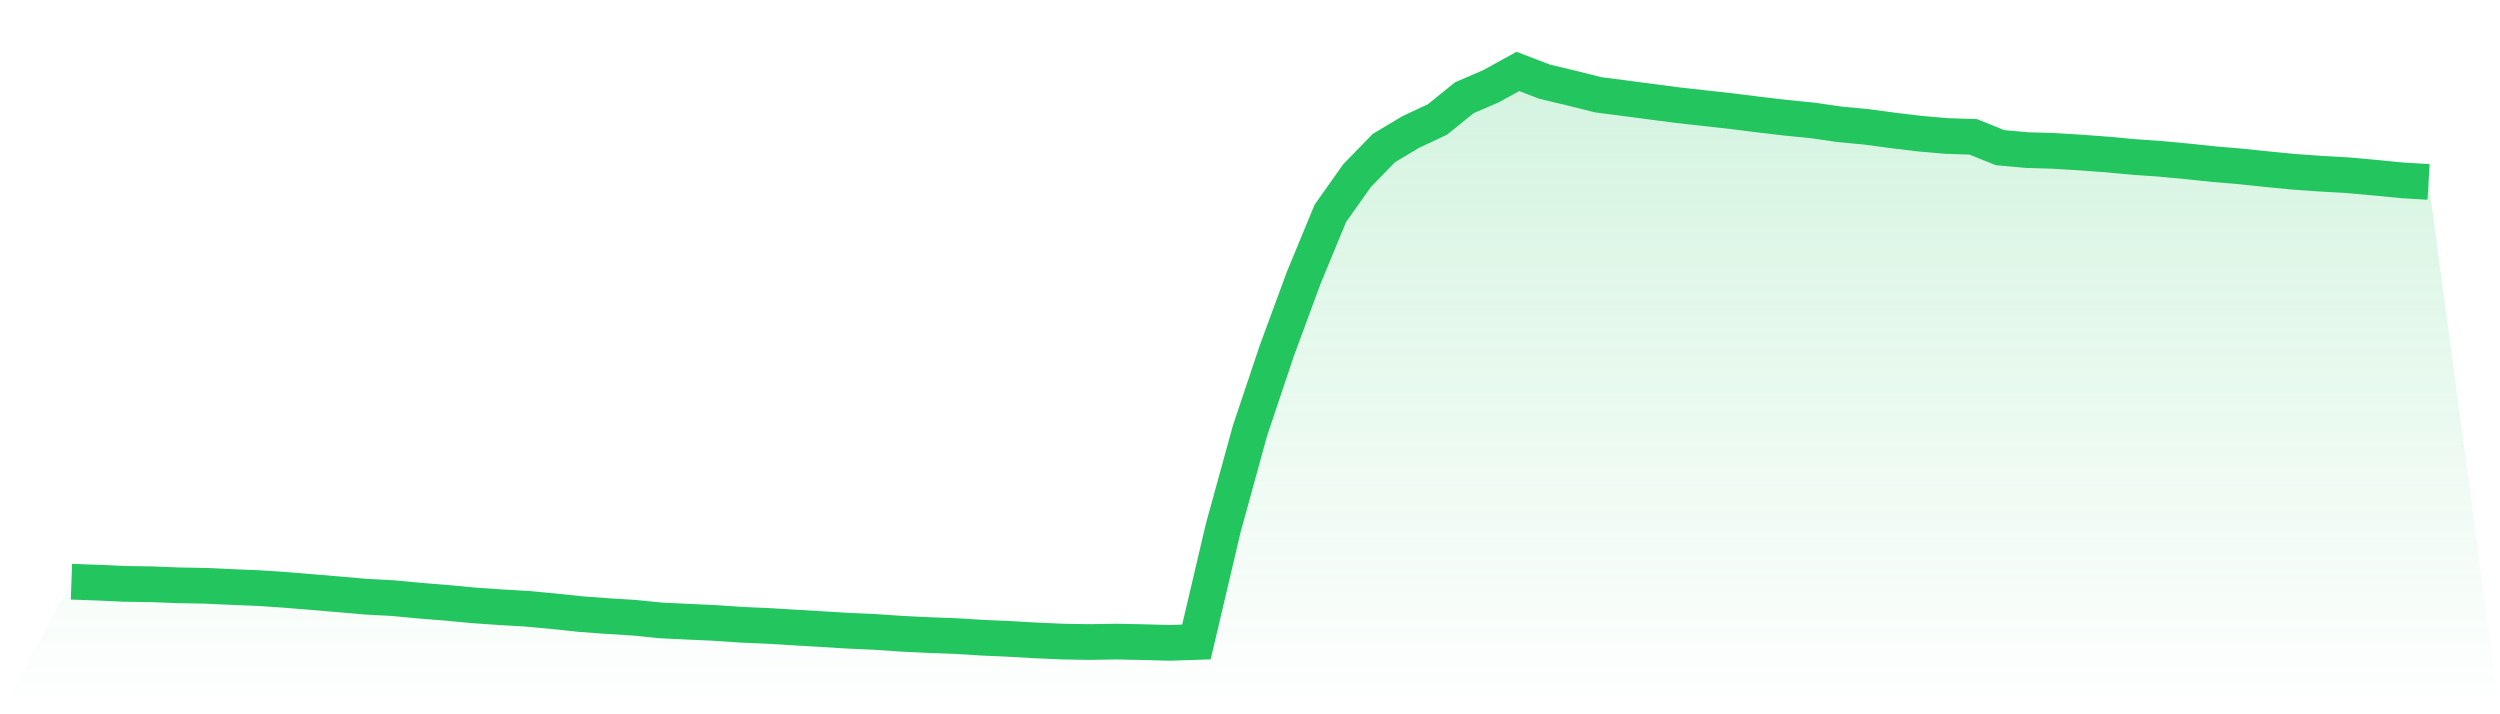 <svg viewBox="0 0 140 40" xmlns="http://www.w3.org/2000/svg">
<defs>
<linearGradient id="gradient" x1="0" x2="0" y1="0" y2="1">
<stop offset="0%" stop-color="#22c55e" stop-opacity="0.2"/>
<stop offset="100%" stop-color="#22c55e" stop-opacity="0"/>
</linearGradient>
</defs>
<path d="M4,32.576 L4,32.576 L5.5,32.629 L7,32.698 L8.5,32.719 L10,32.778 L11.5,32.804 L13,32.873 L14.5,32.934 L16,33.036 L17.5,33.159 L19,33.285 L20.5,33.417 L22,33.495 L23.5,33.637 L25,33.757 L26.5,33.898 L28,34.003 L29.5,34.09 L31,34.228 L32.5,34.388 L34,34.499 L35.5,34.592 L37,34.743 L38.5,34.816 L40,34.883 L41.5,34.985 L43,35.05 L44.5,35.141 L46,35.229 L47.5,35.321 L49,35.388 L50.5,35.491 L52,35.563 L53.5,35.618 L55,35.711 L56.5,35.777 L58,35.863 L59.5,35.929 L61,35.954 L62.5,35.929 L64,35.959 L65.5,36 L67,35.95 L68.5,29.569 L70,24.119 L71.5,19.646 L73,15.576 L74.5,11.946 L76,9.829 L77.5,8.289 L79,7.393 L80.5,6.689 L82,5.475 L83.5,4.828 L85,4 L86.5,4.575 L88,4.932 L89.5,5.308 L91,5.502 L92.5,5.7 L94,5.895 L95.5,6.062 L97,6.229 L98.5,6.418 L100,6.594 L101.5,6.743 L103,6.96 L104.5,7.102 L106,7.303 L107.5,7.483 L109,7.615 L110.5,7.664 L112,8.268 L113.5,8.404 L115,8.45 L116.5,8.541 L118,8.652 L119.5,8.79 L121,8.897 L122.5,9.037 L124,9.195 L125.5,9.321 L127,9.479 L128.5,9.624 L130,9.729 L131.5,9.815 L133,9.951 L134.5,10.098 L136,10.188 L140,40 L0,40 z" fill="url(#gradient)"/>
<path d="M4,32.576 L4,32.576 L5.5,32.629 L7,32.698 L8.5,32.719 L10,32.778 L11.5,32.804 L13,32.873 L14.5,32.934 L16,33.036 L17.5,33.159 L19,33.285 L20.5,33.417 L22,33.495 L23.5,33.637 L25,33.757 L26.5,33.898 L28,34.003 L29.5,34.09 L31,34.228 L32.5,34.388 L34,34.499 L35.5,34.592 L37,34.743 L38.5,34.816 L40,34.883 L41.5,34.985 L43,35.05 L44.5,35.141 L46,35.229 L47.5,35.321 L49,35.388 L50.5,35.491 L52,35.563 L53.5,35.618 L55,35.711 L56.5,35.777 L58,35.863 L59.5,35.929 L61,35.954 L62.5,35.929 L64,35.959 L65.5,36 L67,35.95 L68.5,29.569 L70,24.119 L71.5,19.646 L73,15.576 L74.5,11.946 L76,9.829 L77.5,8.289 L79,7.393 L80.5,6.689 L82,5.475 L83.5,4.828 L85,4 L86.5,4.575 L88,4.932 L89.5,5.308 L91,5.502 L92.5,5.7 L94,5.895 L95.5,6.062 L97,6.229 L98.5,6.418 L100,6.594 L101.5,6.743 L103,6.96 L104.5,7.102 L106,7.303 L107.5,7.483 L109,7.615 L110.5,7.664 L112,8.268 L113.5,8.404 L115,8.45 L116.5,8.541 L118,8.652 L119.5,8.79 L121,8.897 L122.5,9.037 L124,9.195 L125.5,9.321 L127,9.479 L128.5,9.624 L130,9.729 L131.5,9.815 L133,9.951 L134.5,10.098 L136,10.188" fill="none" stroke="#22c55e" stroke-width="2"/>
</svg>